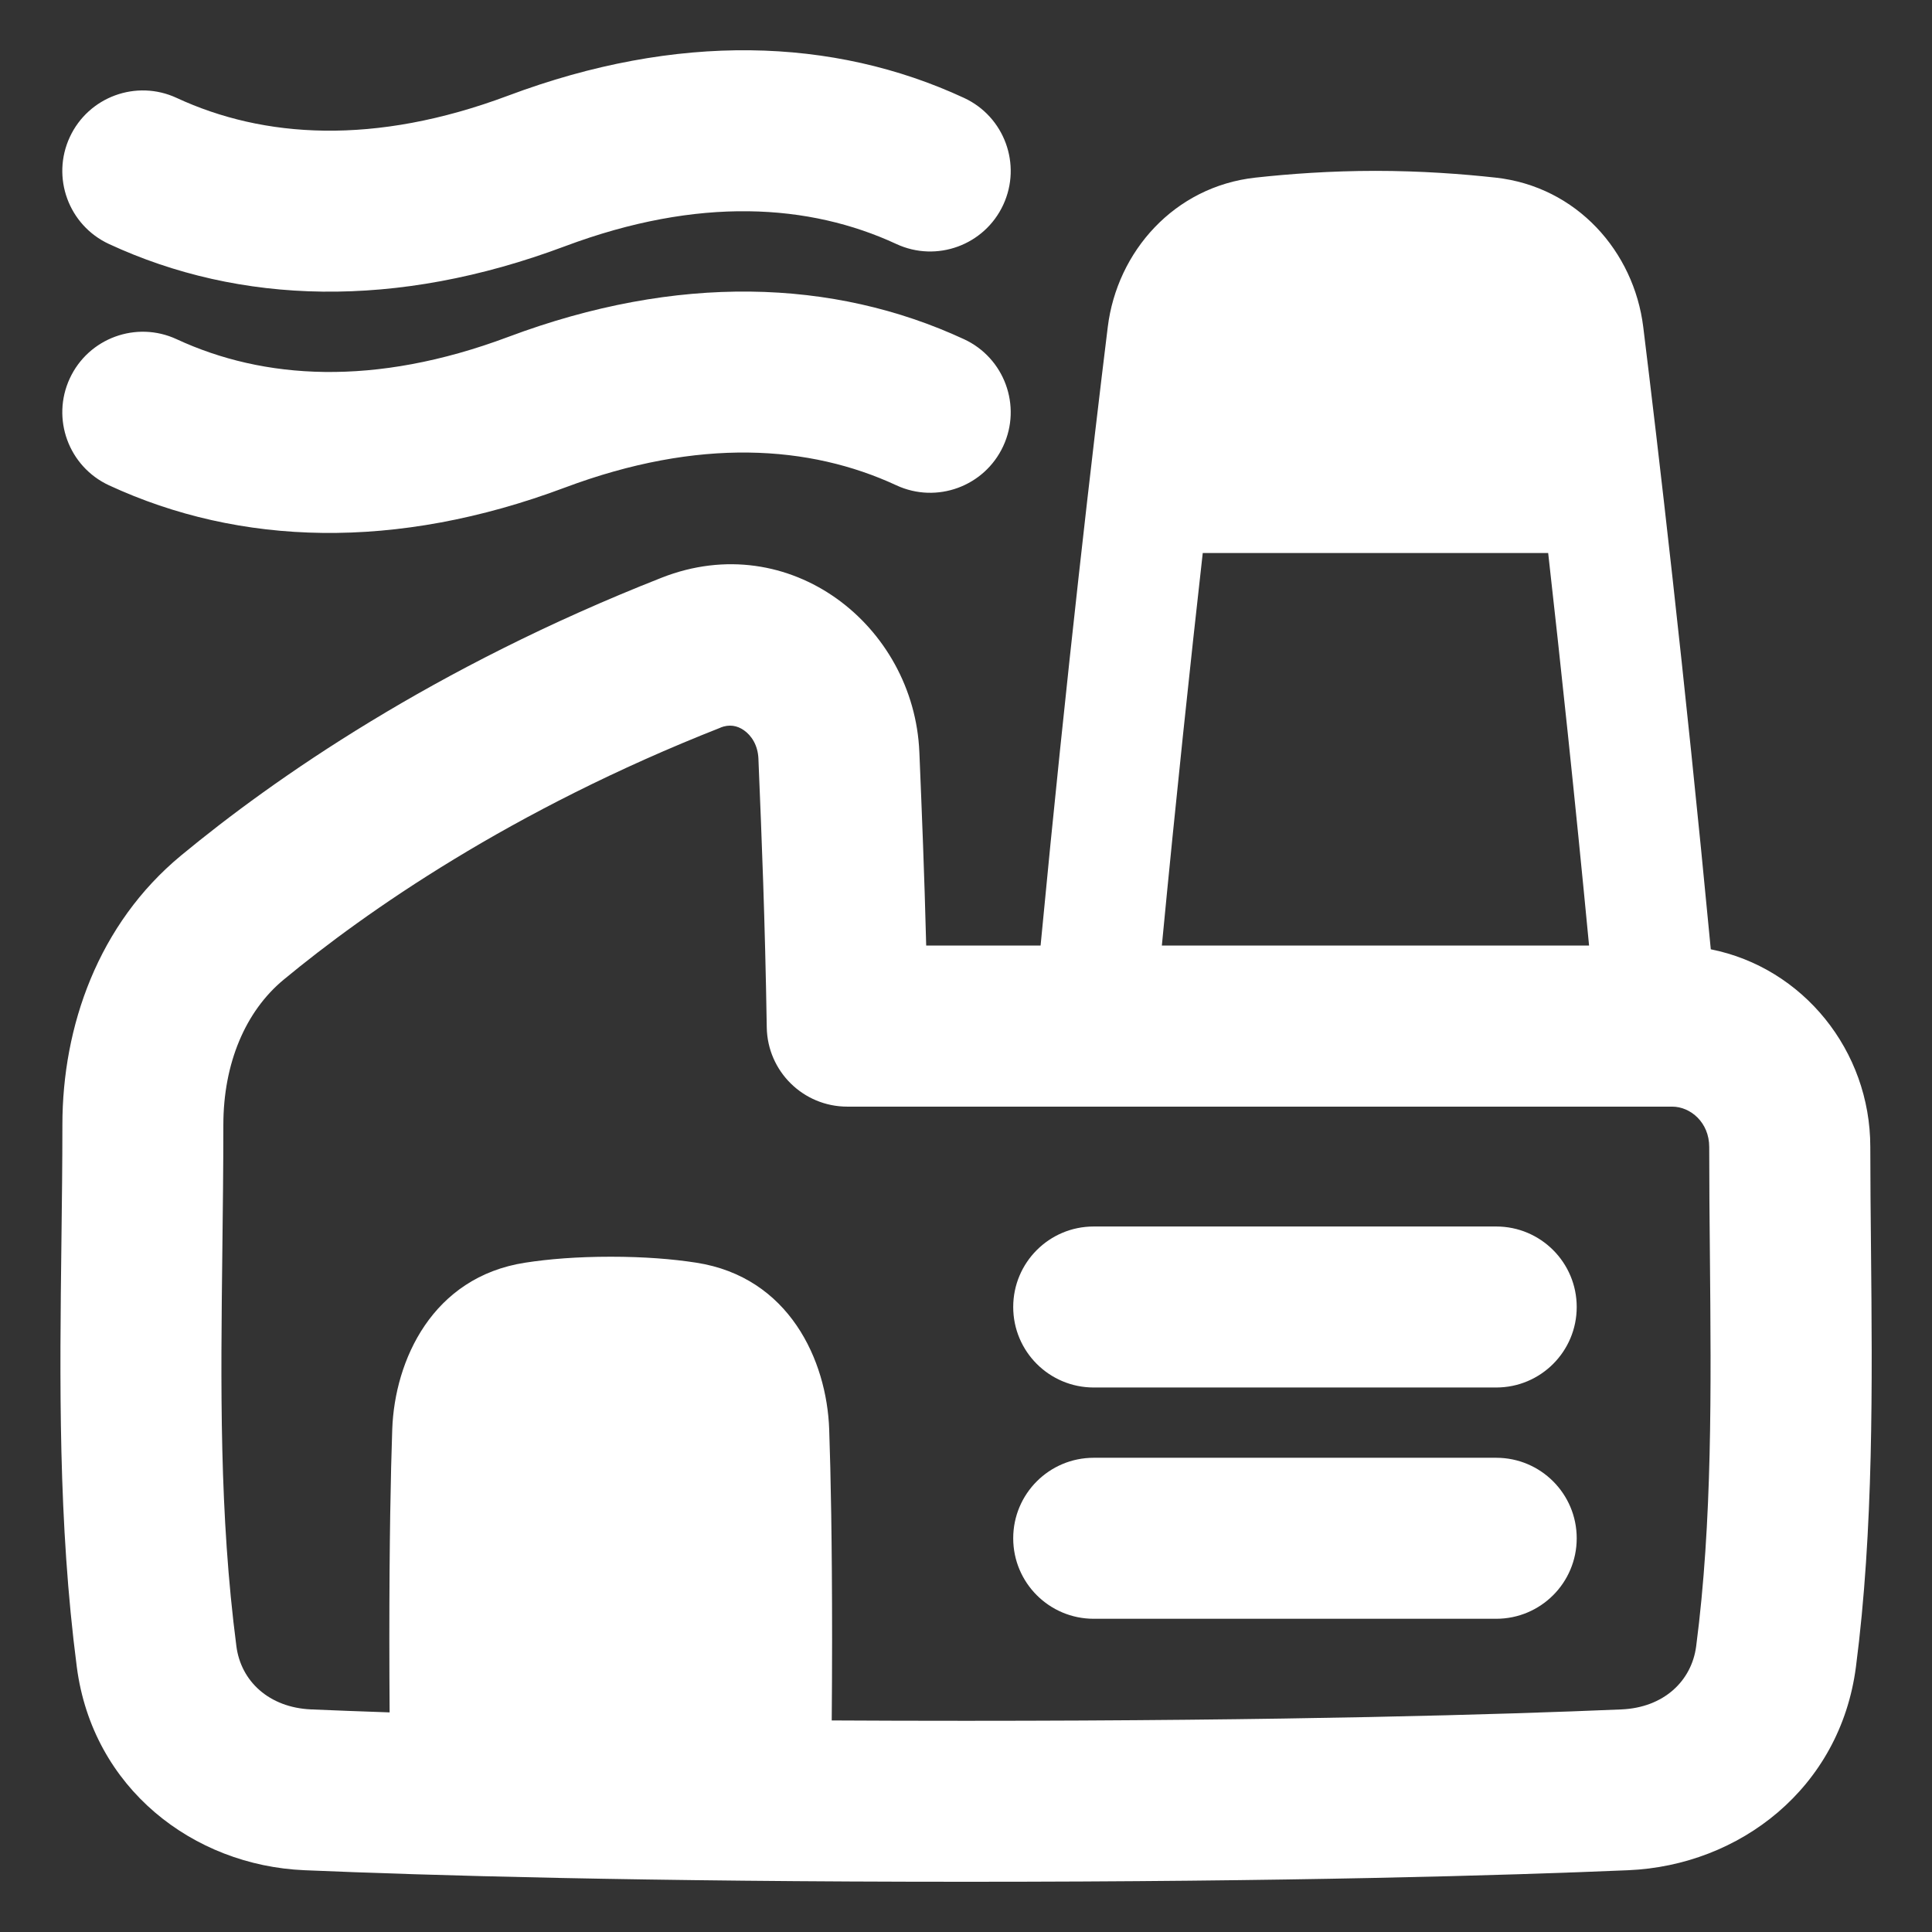 <svg xmlns="http://www.w3.org/2000/svg" fill="none" viewBox="0 0 48 48" id="Factory-Plant--Streamline-Plump-Remix" height="48" width="48"><rect x="0" y="0" width="48" height="48" fill="#333333" stroke="none"/><desc>    Factory Plant Streamline Icon: https://streamlinehq.com  </desc><g id="factory-plant--business-factory-plant"><path id="Union" fill="#ffffff" fill-rule="evenodd" d="M24.925 5.089c0.465 -1.002 0.029 -2.191 -0.973 -2.656C20.7 0.925 16.82 0.804 12.628 2.375c-3.332 1.249 -6.088 1.055 -8.238 0.058 -1.002 -0.465 -2.191 -0.029 -2.656 0.973 -0.465 1.002 -0.029 2.191 0.973 2.656 3.252 1.508 7.133 1.629 11.324 0.058 3.332 -1.249 6.088 -1.055 8.238 -0.058 1.002 0.465 2.191 0.029 2.656 -0.973Zm13.539 8.65c0.306 2.721 0.663 6.056 1.016 9.753H28.866c0.354 -3.697 0.71 -7.032 1.016 -9.753h8.582ZM27.522 8.125c-0.355 2.891 -1.019 8.531 -1.669 15.367h-2.842c-0.046 -1.81 -0.107 -3.286 -0.165 -4.692l-0.005 -0.115c-0.13 -3.144 -3.22 -5.584 -6.403 -4.332 -5.675 2.233 -9.632 4.994 -11.938 6.9 -2.065 1.707 -2.95 4.25 -2.95 6.692 0 0.958 -0.012 1.926 -0.024 2.903 -0.042 3.434 -0.086 6.972 0.382 10.566 0.392 3.016 2.893 4.934 5.655 5.051 3.059 0.13 8.41 0.287 16.446 0.287s13.387 -0.157 16.446 -0.287c2.762 -0.118 5.263 -2.035 5.655 -5.051 0.442 -3.404 0.407 -7.045 0.374 -10.408v-0.004c-0.008 -0.857 -0.017 -1.697 -0.017 -2.509 0 -2.389 -1.671 -4.452 -3.963 -4.908 -0.653 -6.878 -1.321 -12.556 -1.678 -15.461 -0.231 -1.875 -1.652 -3.489 -3.667 -3.711 -0.838 -0.092 -1.865 -0.168 -2.985 -0.168 -1.119 0 -2.147 0.076 -2.985 0.168 -2.014 0.222 -3.436 1.836 -3.667 3.711Zm-9.621 9.951c0.215 -0.085 0.411 -0.053 0.584 0.069 0.184 0.129 0.344 0.368 0.358 0.706l0.004 0.109c0.078 1.881 0.159 3.848 0.203 6.566 0.018 1.092 0.908 1.968 2 1.968h20.494c0.459 0 0.921 0.396 0.921 1.001 0 0.903 0.008 1.804 0.017 2.701 0.031 3.331 0.062 6.606 -0.341 9.704 -0.113 0.867 -0.809 1.526 -1.858 1.57 -2.998 0.128 -8.291 0.283 -16.276 0.283 -1.172 0 -2.286 -0.003 -3.343 -0.009 0.005 -0.609 0.009 -1.283 0.009 -2.028 0 -2.412 -0.033 -4.077 -0.072 -5.204 -0.06 -1.718 -0.997 -3.784 -3.303 -4.141 -0.588 -0.091 -1.29 -0.148 -2.125 -0.148 -0.835 0 -1.537 0.057 -2.125 0.148 -2.306 0.356 -3.243 2.423 -3.303 4.141 -0.039 1.127 -0.072 2.793 -0.072 5.204 0 0.665 0.003 1.273 0.007 1.828 -0.734 -0.025 -1.382 -0.05 -1.949 -0.074 -1.049 -0.045 -1.746 -0.703 -1.858 -1.57 -0.427 -3.285 -0.389 -6.447 -0.349 -9.828 0.012 -1.018 0.025 -2.057 0.025 -3.124 0 -1.53 0.55 -2.825 1.499 -3.609 2.038 -1.685 5.636 -4.208 10.854 -6.261Zm7.272 14.396c0 -1.105 0.895 -2 2 -2h10c1.105 0 2 0.895 2 2 0 1.105 -0.895 2 -2 2h-10c-1.105 0 -2 -0.895 -2 -2Zm2 3.746c-1.105 0 -2 0.895 -2 2 0 1.105 0.895 2 2 2h10c1.105 0 2 -0.895 2 -2 0 -1.105 -0.895 -2 -2 -2h-10ZM23.952 8.428c1.002 0.465 1.438 1.654 0.973 2.656 -0.465 1.002 -1.654 1.438 -2.656 0.973 -2.15 -0.997 -4.906 -1.191 -8.238 0.058 -4.192 1.571 -8.072 1.449 -11.324 -0.058 -1.002 -0.465 -1.438 -1.654 -0.973 -2.656 0.465 -1.002 1.654 -1.438 2.656 -0.973 2.15 0.997 4.906 1.191 8.238 -0.058 4.192 -1.571 8.072 -1.449 11.324 0.058Z" clip-rule="evenodd" stroke-width="1"></path></g></svg>